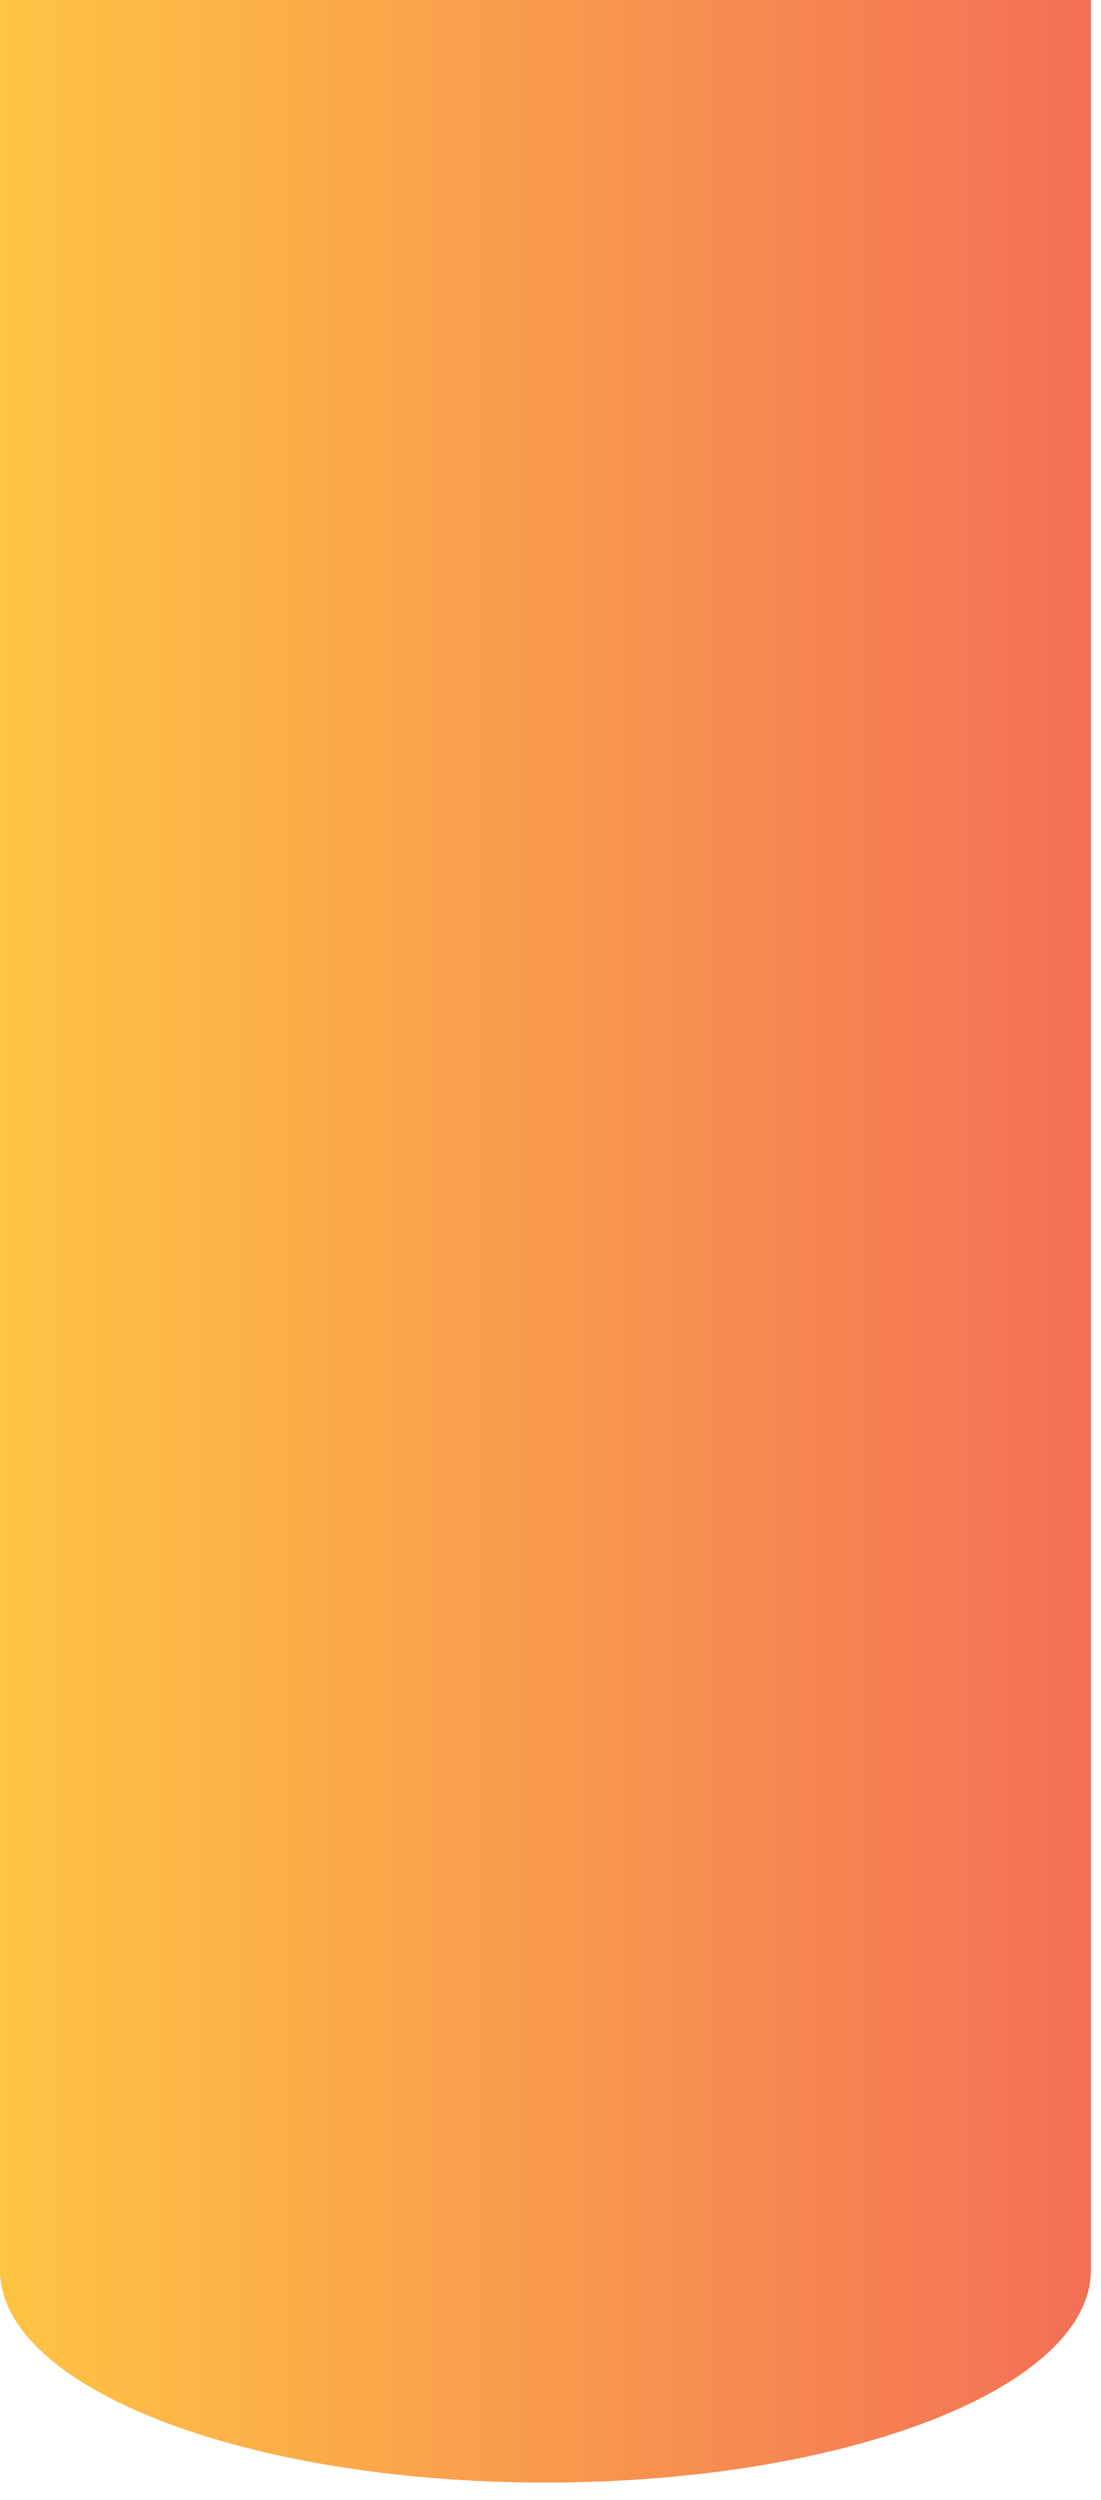 <?xml version="1.0" encoding="utf-8"?>
<svg xmlns="http://www.w3.org/2000/svg" fill="none" height="100%" overflow="visible" preserveAspectRatio="none" style="display: block;" viewBox="0 0 37 84" width="100%">
<path d="M0 0V76.277C0 80.221 8.207 83.419 18.33 83.419C28.453 83.419 36.66 80.221 36.66 76.277V0H0.002H0Z" fill="url(#paint0_linear_0_5743)" id="Vector"/>
<defs>
<linearGradient gradientUnits="userSpaceOnUse" id="paint0_linear_0_5743" x1="0" x2="36.658" y1="41.71" y2="41.71">
<stop stop-color="#FFC444"/>
<stop offset="1" stop-color="#F36F56"/>
</linearGradient>
</defs>
</svg>